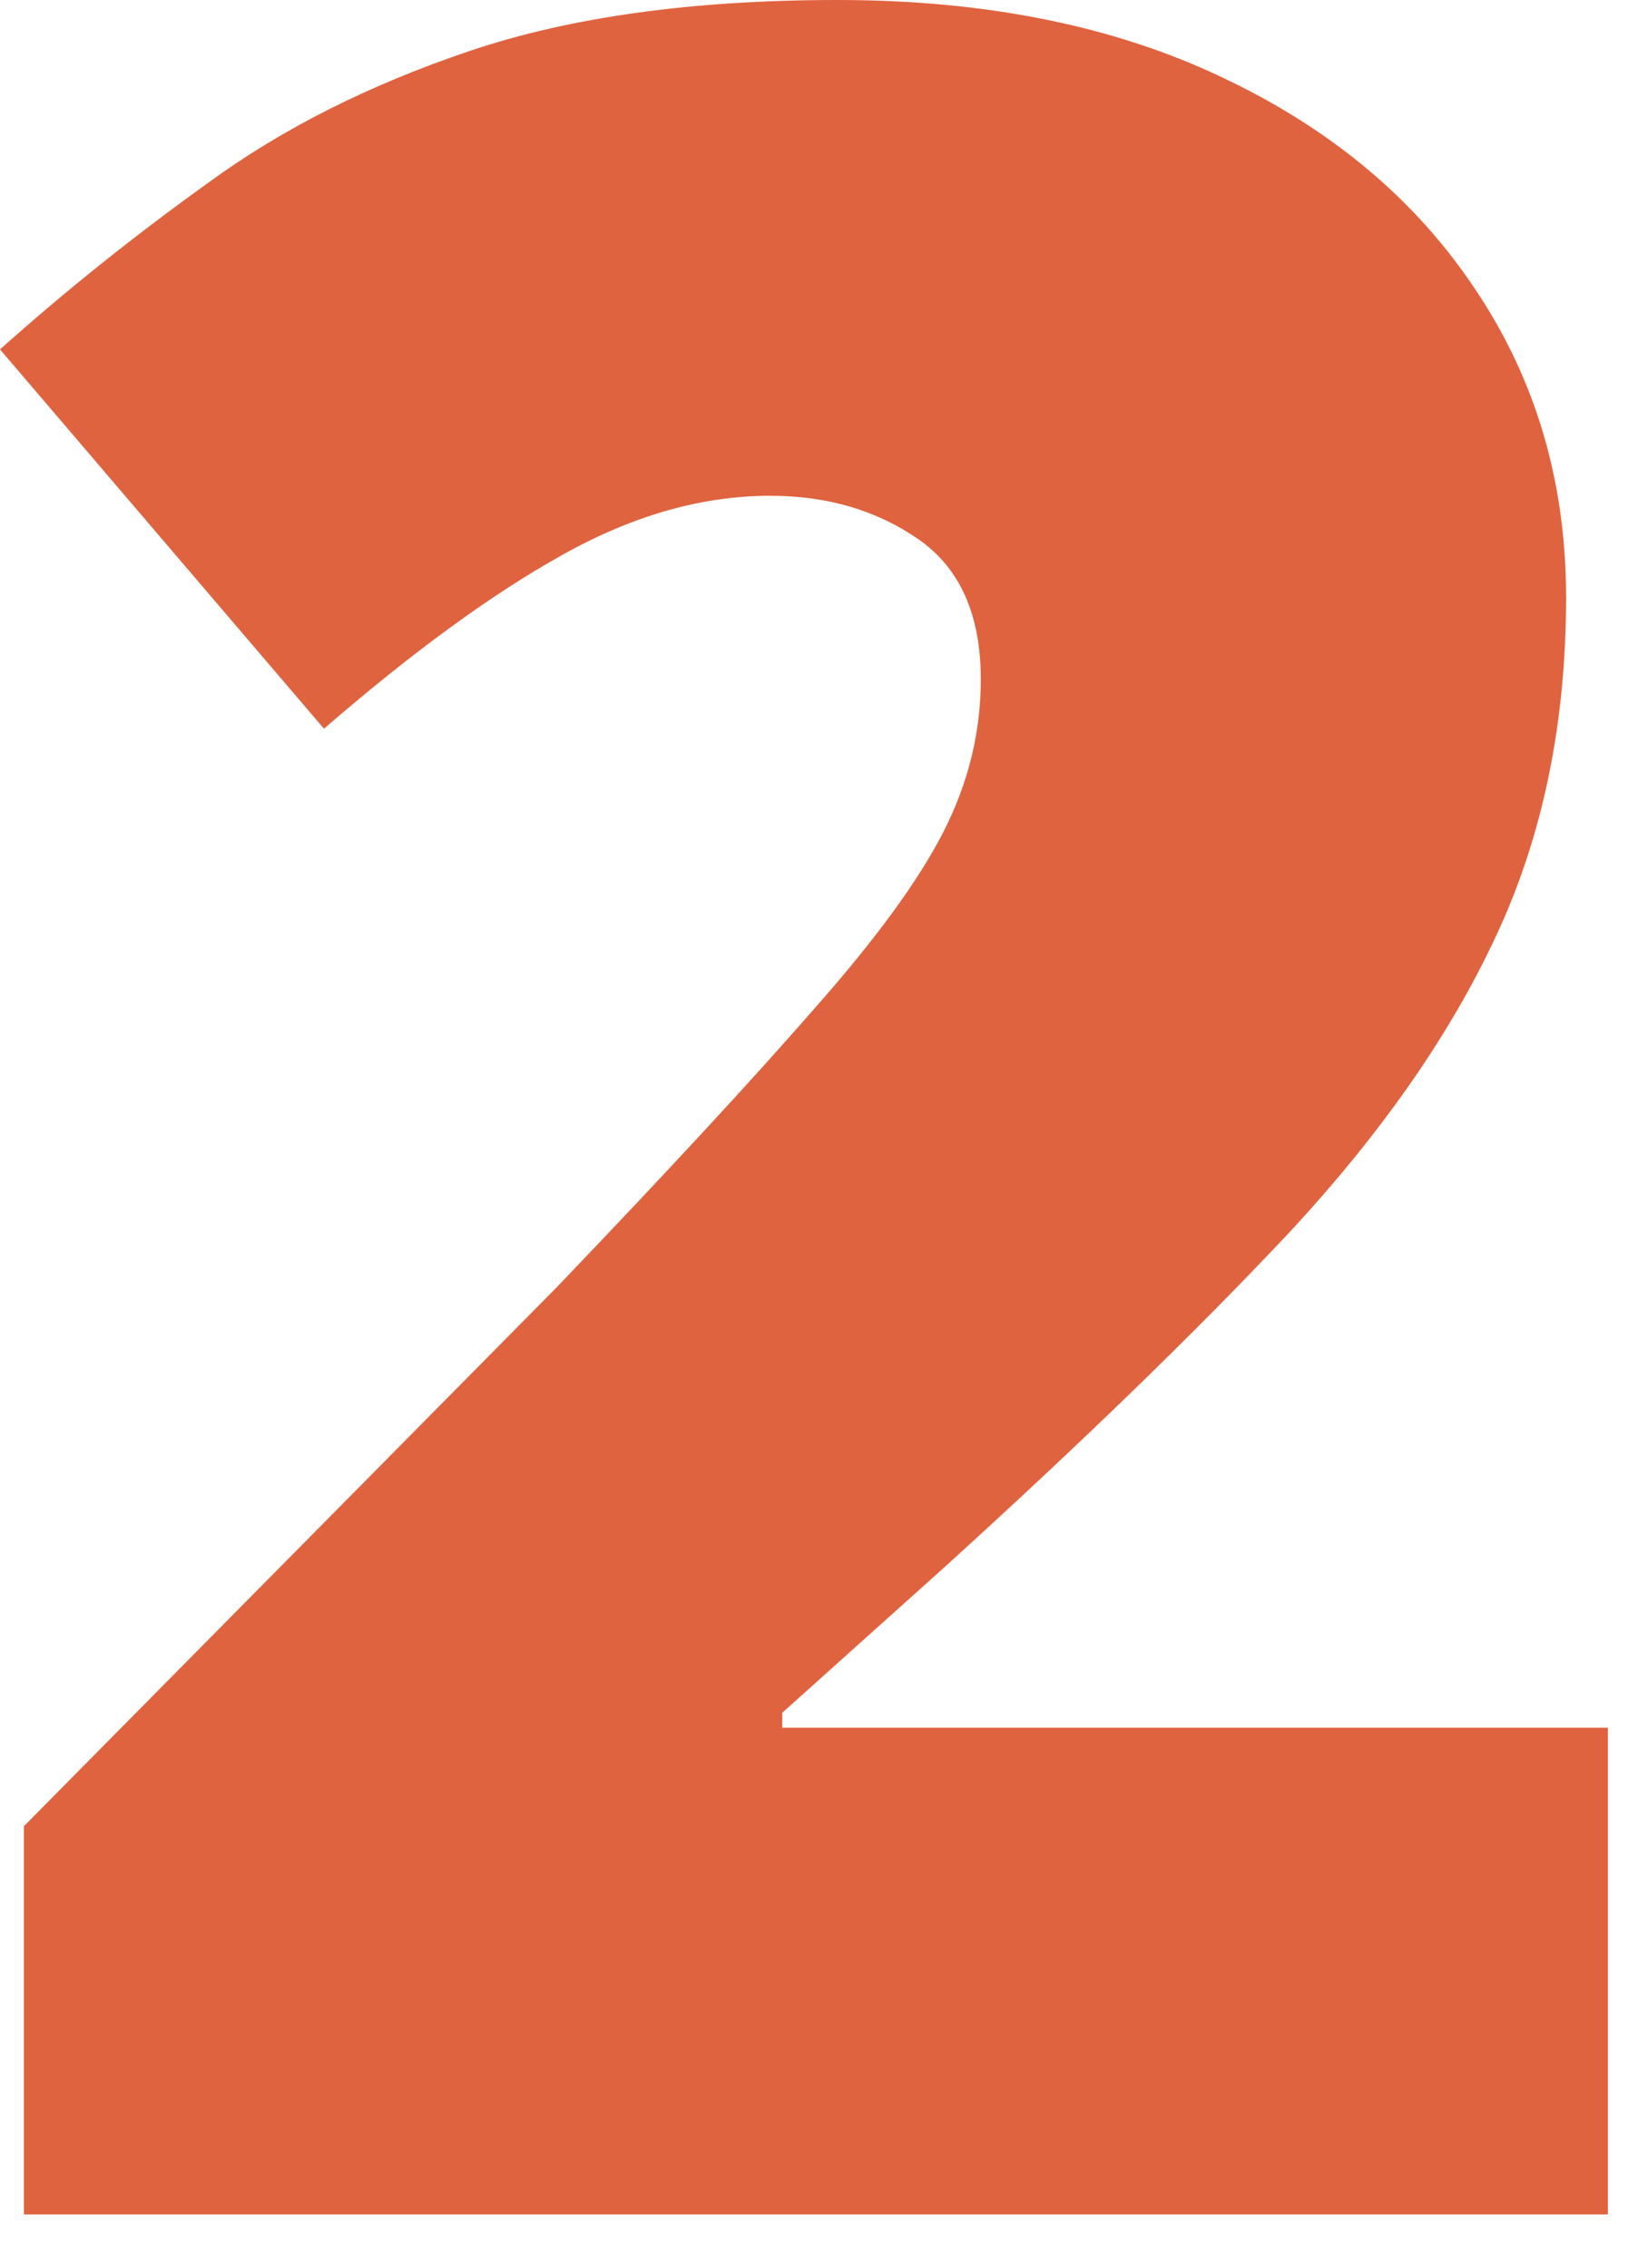 <svg width="28" height="39" viewBox="0 0 28 39" fill="none" xmlns="http://www.w3.org/2000/svg">
<path d="M27.654 38.078H0.411V31.402L9.577 22.133C11.477 20.148 12.95 18.555 13.994 17.357C15.055 16.159 15.8 15.14 16.227 14.302C16.655 13.463 16.869 12.59 16.869 11.683C16.869 10.57 16.51 9.766 15.791 9.269C15.072 8.773 14.225 8.525 13.249 8.525C12.068 8.525 10.87 8.867 9.654 9.552C8.456 10.219 7.095 11.212 5.572 12.53L0 6.008C1.13 4.998 2.328 4.04 3.595 3.133C4.861 2.208 6.359 1.455 8.088 0.873C9.817 0.291 11.922 0 14.405 0C16.955 0 19.163 0.445 21.029 1.335C22.912 2.225 24.367 3.449 25.394 5.007C26.421 6.547 26.935 8.302 26.935 10.271C26.935 12.444 26.532 14.387 25.728 16.099C24.94 17.794 23.751 19.497 22.159 21.209C20.567 22.903 18.581 24.829 16.202 26.986L13.454 29.451V29.708H27.654V38.078Z" fill="#E0633F"/>
</svg>
